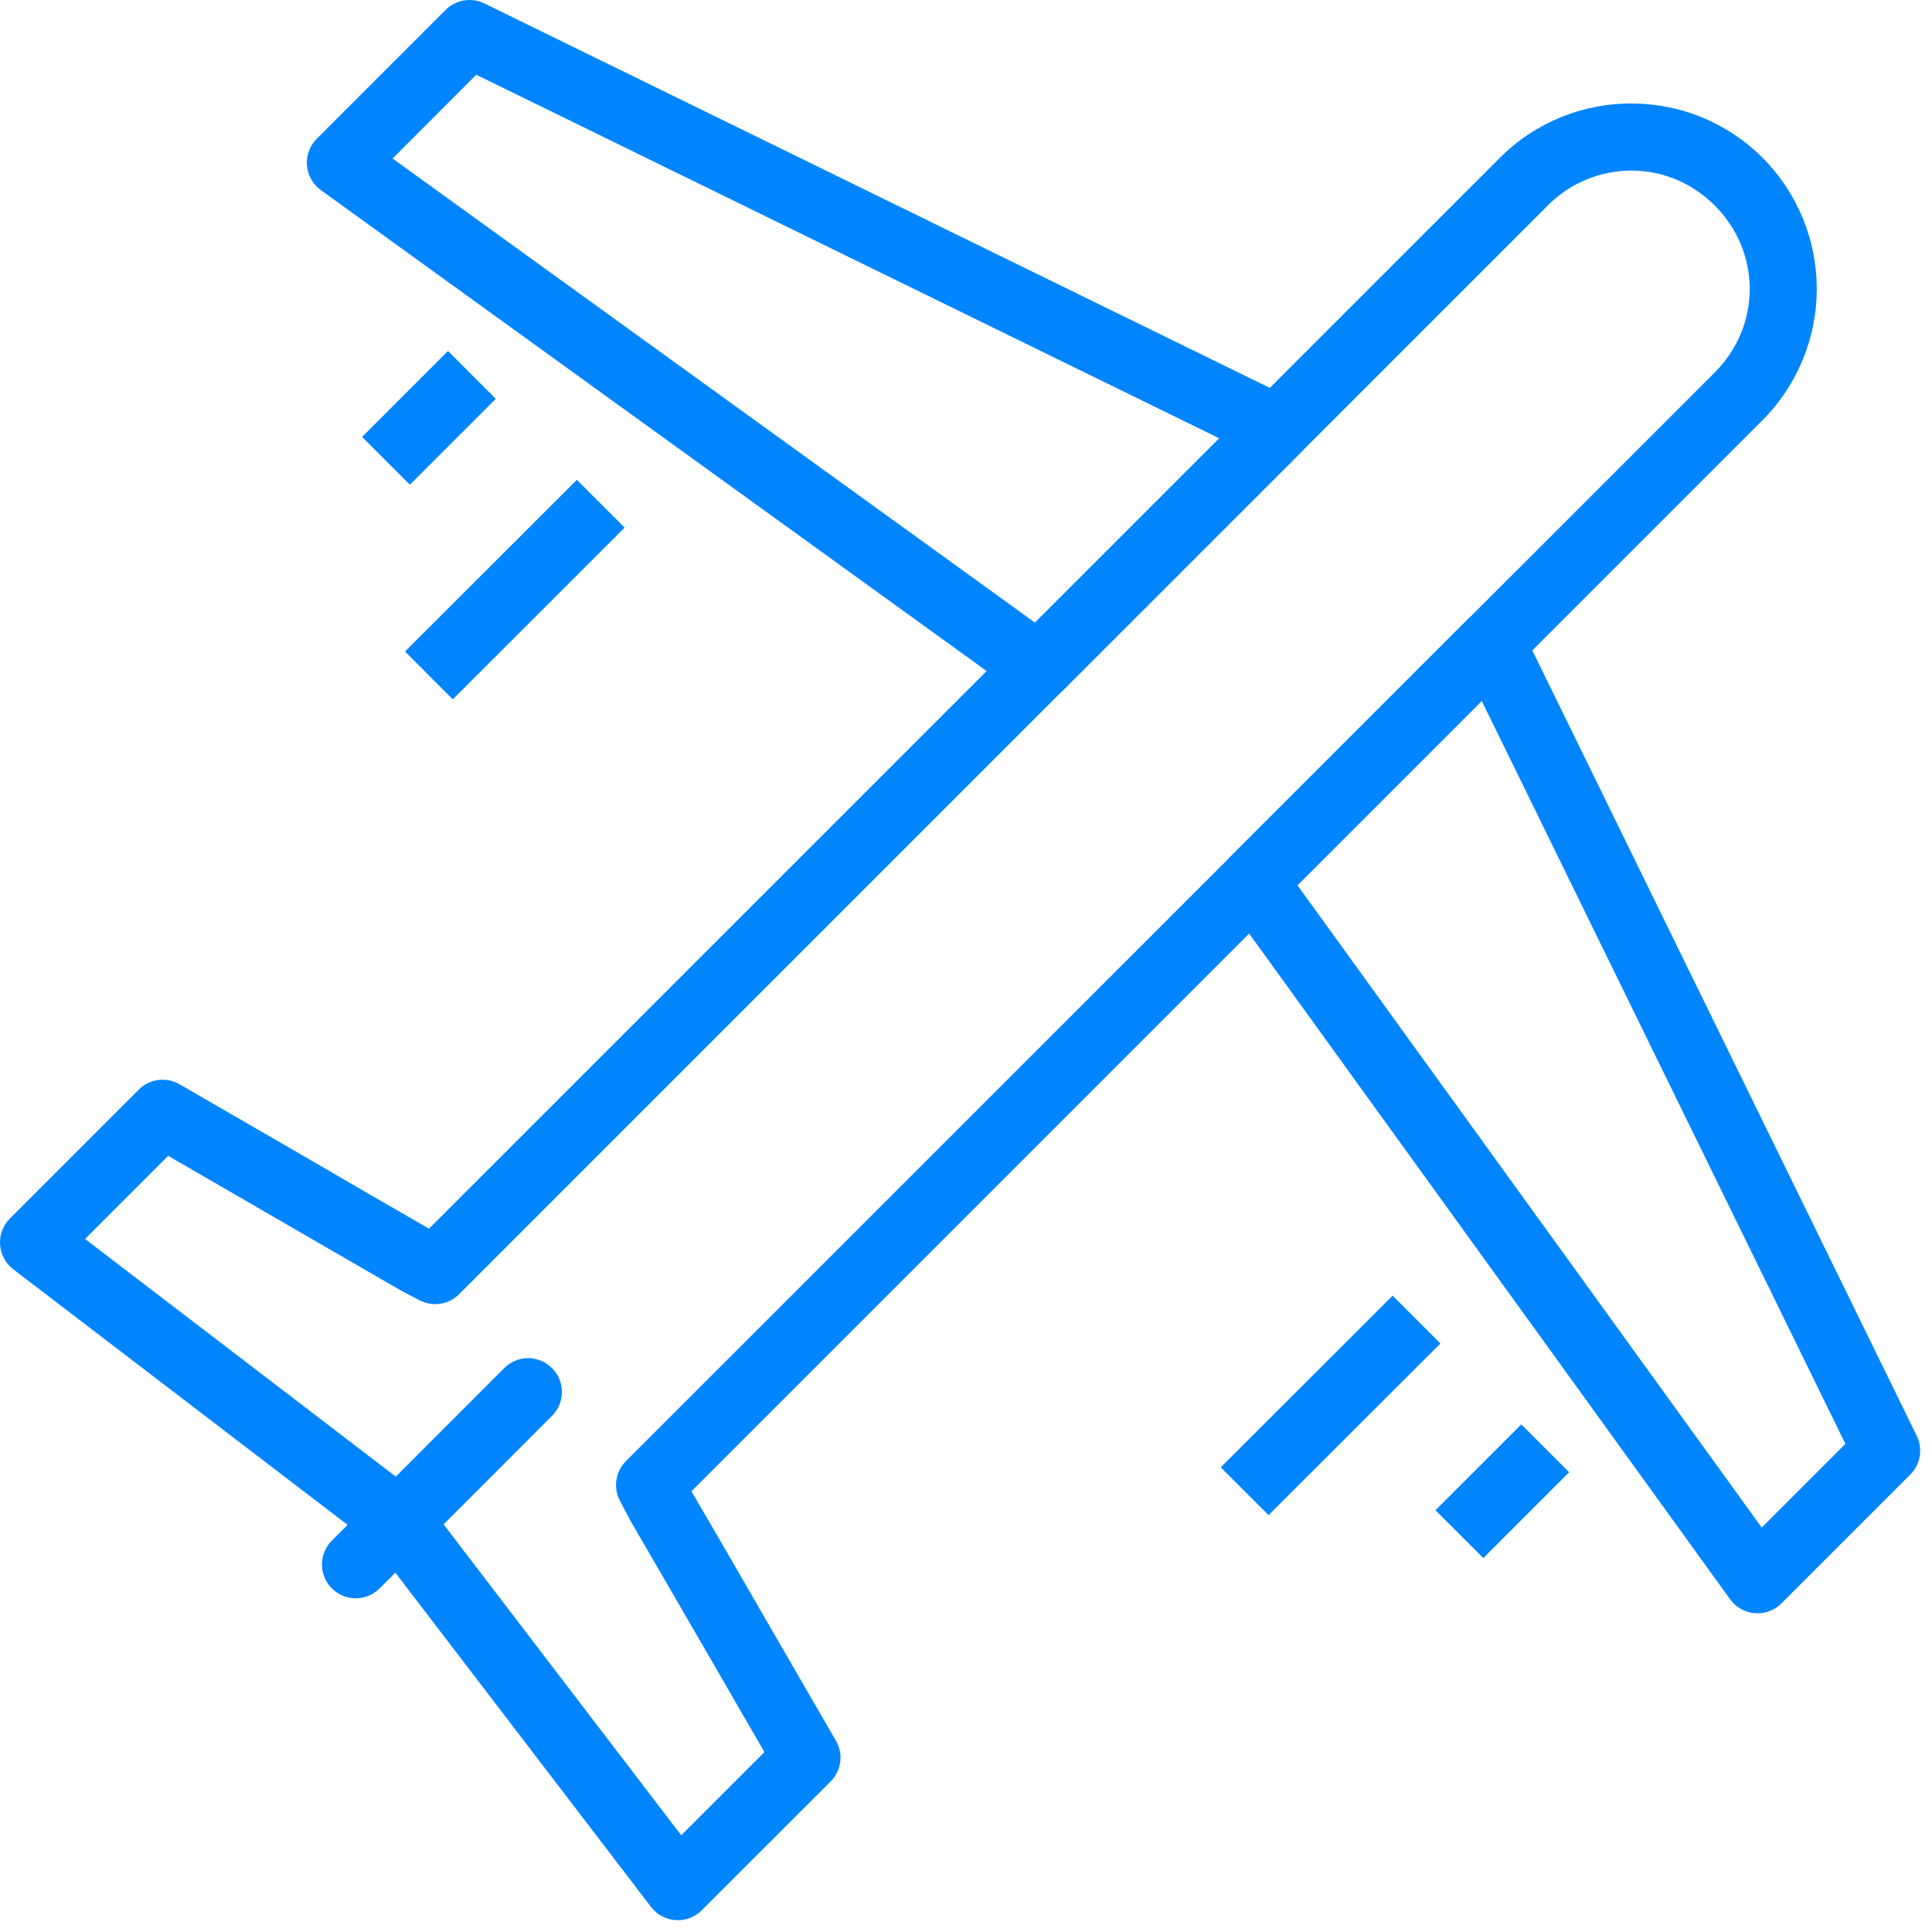 <svg width="81" height="81" viewBox="0 0 81 81" fill="none" xmlns="http://www.w3.org/2000/svg">
<path d="M19.618 0.002C19.266 0.018 18.932 0.166 18.683 0.415L13.282 5.816C13.136 5.961 13.024 6.136 12.953 6.329C12.881 6.521 12.852 6.727 12.869 6.932C12.885 7.137 12.945 7.336 13.046 7.515C13.147 7.694 13.285 7.849 13.452 7.97L42.715 29.108C42.987 29.305 43.321 29.398 43.657 29.371C43.992 29.344 44.307 29.199 44.545 28.961L54.525 18.984C54.685 18.825 54.804 18.629 54.873 18.415C54.942 18.2 54.959 17.972 54.922 17.749C54.885 17.527 54.796 17.316 54.661 17.135C54.526 16.954 54.35 16.808 54.148 16.708L20.306 0.143C20.093 0.039 19.856 -0.01 19.618 0.002ZM19.966 3.133L51.122 18.378L43.395 26.105L16.459 6.646L19.966 3.133ZM62.55 25.563C62.36 25.56 62.171 25.595 61.995 25.666C61.818 25.737 61.658 25.843 61.524 25.977L51.541 35.963C51.304 36.201 51.16 36.516 51.134 36.852C51.108 37.187 51.202 37.521 51.399 37.793L72.538 67.053C72.658 67.219 72.813 67.357 72.991 67.457C73.17 67.557 73.368 67.618 73.572 67.634C73.776 67.651 73.981 67.623 74.174 67.552C74.366 67.481 74.541 67.37 74.686 67.225L80.087 61.825C80.297 61.616 80.436 61.346 80.485 61.054C80.534 60.761 80.489 60.461 80.359 60.196L63.799 26.363C63.685 26.127 63.508 25.927 63.287 25.786C63.067 25.645 62.811 25.568 62.55 25.563ZM62.124 29.389L77.369 60.535L73.861 64.043L54.395 37.113L62.122 29.386L62.124 29.389Z" fill="#0085FF"/>
<path d="M68.392 4.337C66.4 4.337 64.403 5.096 62.887 6.612L17.986 51.513L16.076 50.411L11.806 47.932L7.527 45.458C7.257 45.302 6.942 45.239 6.633 45.28C6.323 45.321 6.036 45.464 5.816 45.685L3.115 48.388L0.415 51.088C0.272 51.231 0.162 51.402 0.091 51.591C0.02 51.779 -0.01 51.981 0.003 52.182C0.016 52.383 0.072 52.579 0.167 52.757C0.262 52.935 0.394 53.091 0.554 53.213L15.705 64.797L27.294 79.948C27.417 80.109 27.572 80.241 27.749 80.336C27.927 80.432 28.123 80.488 28.324 80.502C28.525 80.516 28.727 80.486 28.916 80.416C29.105 80.345 29.276 80.235 29.419 80.093L32.12 77.392L34.823 74.692C35.044 74.471 35.186 74.182 35.226 73.871C35.266 73.56 35.202 73.245 35.044 72.975L32.57 68.702L30.097 64.423L28.989 62.522L73.895 17.615C75.351 16.154 76.169 14.176 76.169 12.114C76.169 10.051 75.351 8.073 73.895 6.612C73.173 5.89 72.315 5.317 71.371 4.927C70.426 4.537 69.414 4.337 68.392 4.34V4.337ZM68.392 7.151C69.653 7.151 70.914 7.638 71.892 8.616C73.847 10.571 73.847 13.657 71.892 15.615L26.243 61.258C26.03 61.471 25.891 61.746 25.845 62.044C25.799 62.341 25.849 62.646 25.988 62.913L26.376 63.655C26.385 63.674 26.395 63.693 26.404 63.712L27.645 65.848L30.119 70.118L32.049 73.457L30.119 75.389L28.561 76.945L17.844 62.924C17.767 62.825 17.678 62.736 17.578 62.661L3.566 51.944L5.119 50.391L7.051 48.459L10.383 50.386L14.662 52.865L16.796 54.097C16.814 54.109 16.833 54.121 16.852 54.132L17.589 54.514C17.857 54.654 18.163 54.705 18.461 54.659C18.76 54.613 19.036 54.473 19.25 54.259L64.89 8.616C65.349 8.153 65.894 7.785 66.495 7.533C67.096 7.282 67.741 7.152 68.392 7.151Z" fill="#0085FF"/>
<path fill-rule="evenodd" clip-rule="evenodd" d="M22.103 56.942C21.736 56.953 21.388 57.105 21.131 57.367L13.931 64.573C13.796 64.704 13.688 64.86 13.614 65.033C13.539 65.206 13.5 65.392 13.499 65.58C13.497 65.768 13.533 65.955 13.604 66.129C13.675 66.303 13.78 66.461 13.914 66.594C14.046 66.727 14.205 66.832 14.379 66.904C14.553 66.975 14.739 67.011 14.928 67.009C15.116 67.007 15.302 66.968 15.475 66.894C15.647 66.82 15.804 66.712 15.934 66.576L23.132 59.371C23.335 59.172 23.474 58.916 23.529 58.637C23.585 58.358 23.556 58.068 23.445 57.806C23.334 57.544 23.146 57.321 22.907 57.167C22.668 57.013 22.388 56.935 22.103 56.942Z" fill="#0085FF"/>
<path fill-rule="evenodd" clip-rule="evenodd" d="M18.782 14.716L15.181 18.318L17.184 20.321L20.785 16.72L18.782 14.716ZM24.186 20.117L16.98 27.314L18.983 29.321L26.189 22.12L24.186 20.117ZM63.782 59.719L60.184 63.318L62.19 65.321L65.788 61.723L63.782 59.719ZM58.387 54.319L51.181 61.519L53.185 63.522L60.391 56.325L58.387 54.319Z" fill="#0085FF"/>
</svg>
